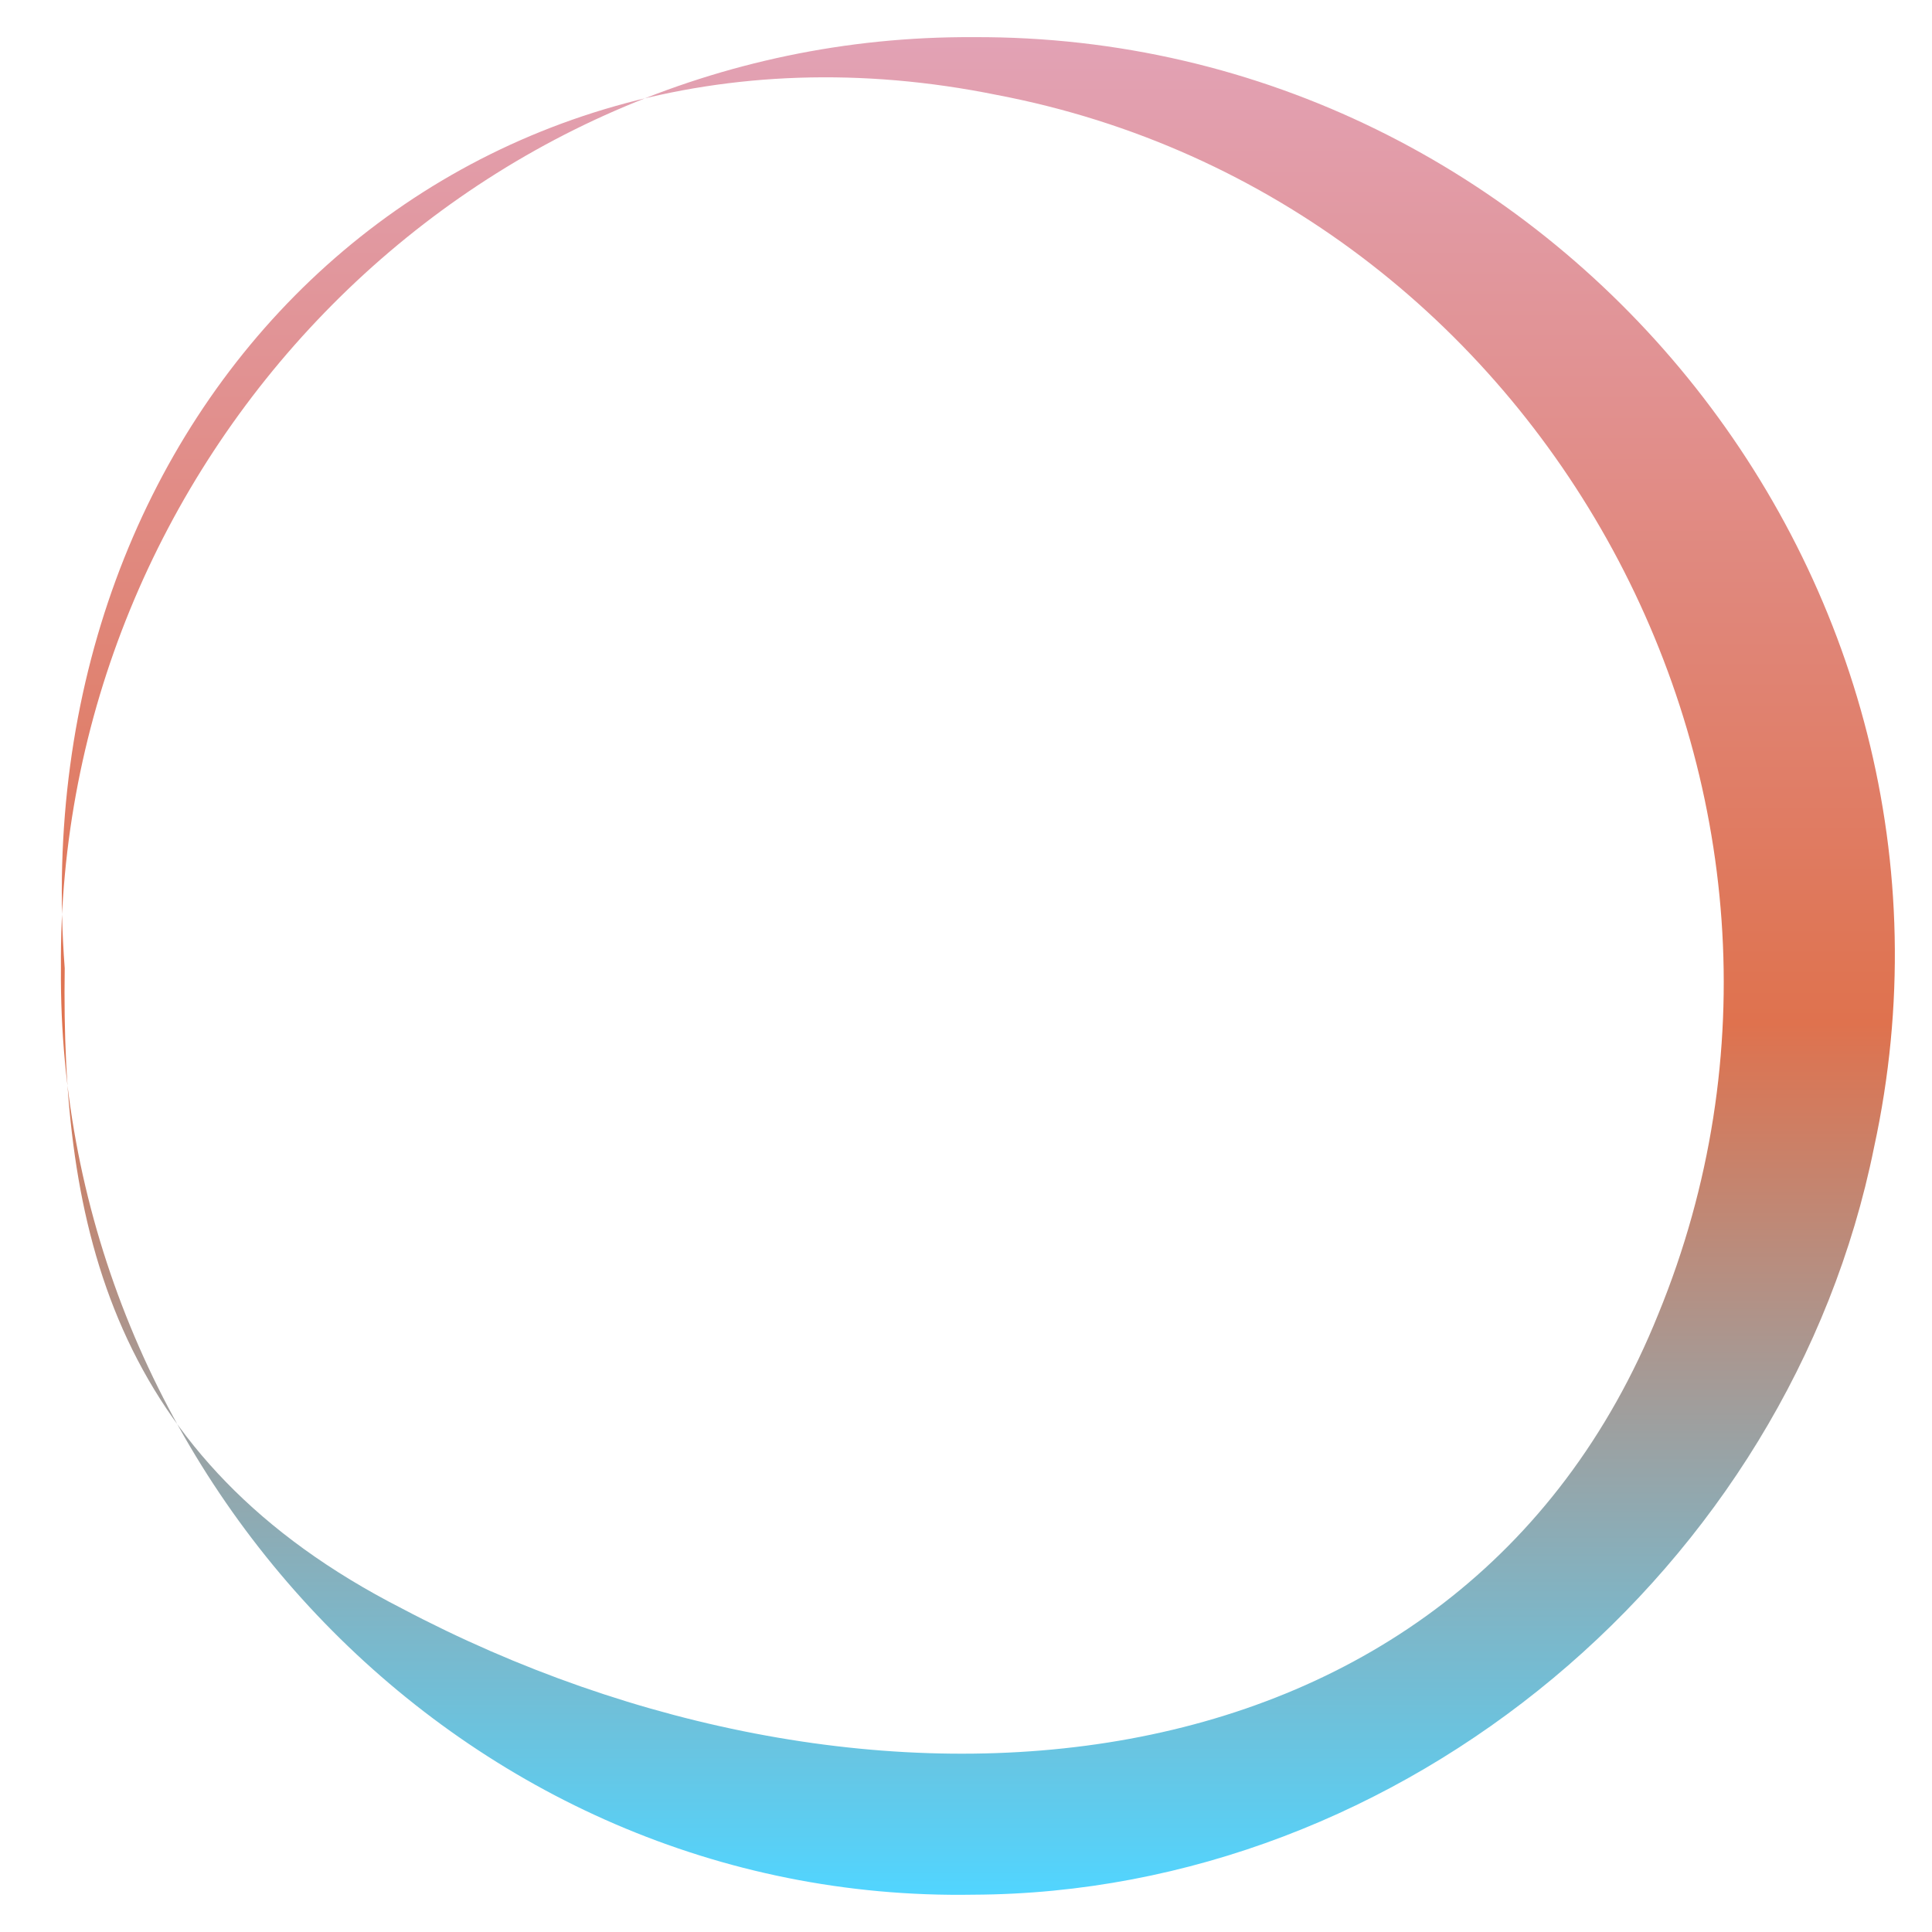 <svg width="26" height="26" viewBox="0 0 26 26" fill="none" xmlns="http://www.w3.org/2000/svg">
<path d="M0.82 13.03C0.766 19.79 6.247 25.613 13.096 25.498C18.891 25.477 24.079 21.099 25.22 15.441C26.884 7.791 20.918 0.462 13.096 0.5C6.247 0.464 0.761 6.245 0.82 13.03ZM0.871 13.03C0.296 5.5 6.086 -0.212 13.417 1.278C20.794 2.683 25.172 10.727 22.316 17.686C19.635 24.341 11.663 24.95 5.409 21.646C1.496 19.649 0.82 16.5 0.871 13.03Z" fill="url(#paint0_linear_126_13335)"/>
<defs>
<linearGradient id="paint0_linear_126_13335" x1="13" y1="0.5" x2="13" y2="25.5" gradientUnits="userSpaceOnUse">
<stop stop-color="#E2A2B5"/>
<stop offset="0.531" stop-color="#DF724E"/>
<stop offset="1" stop-color="#51D5FF"/>
</linearGradient>
</defs>
</svg>
